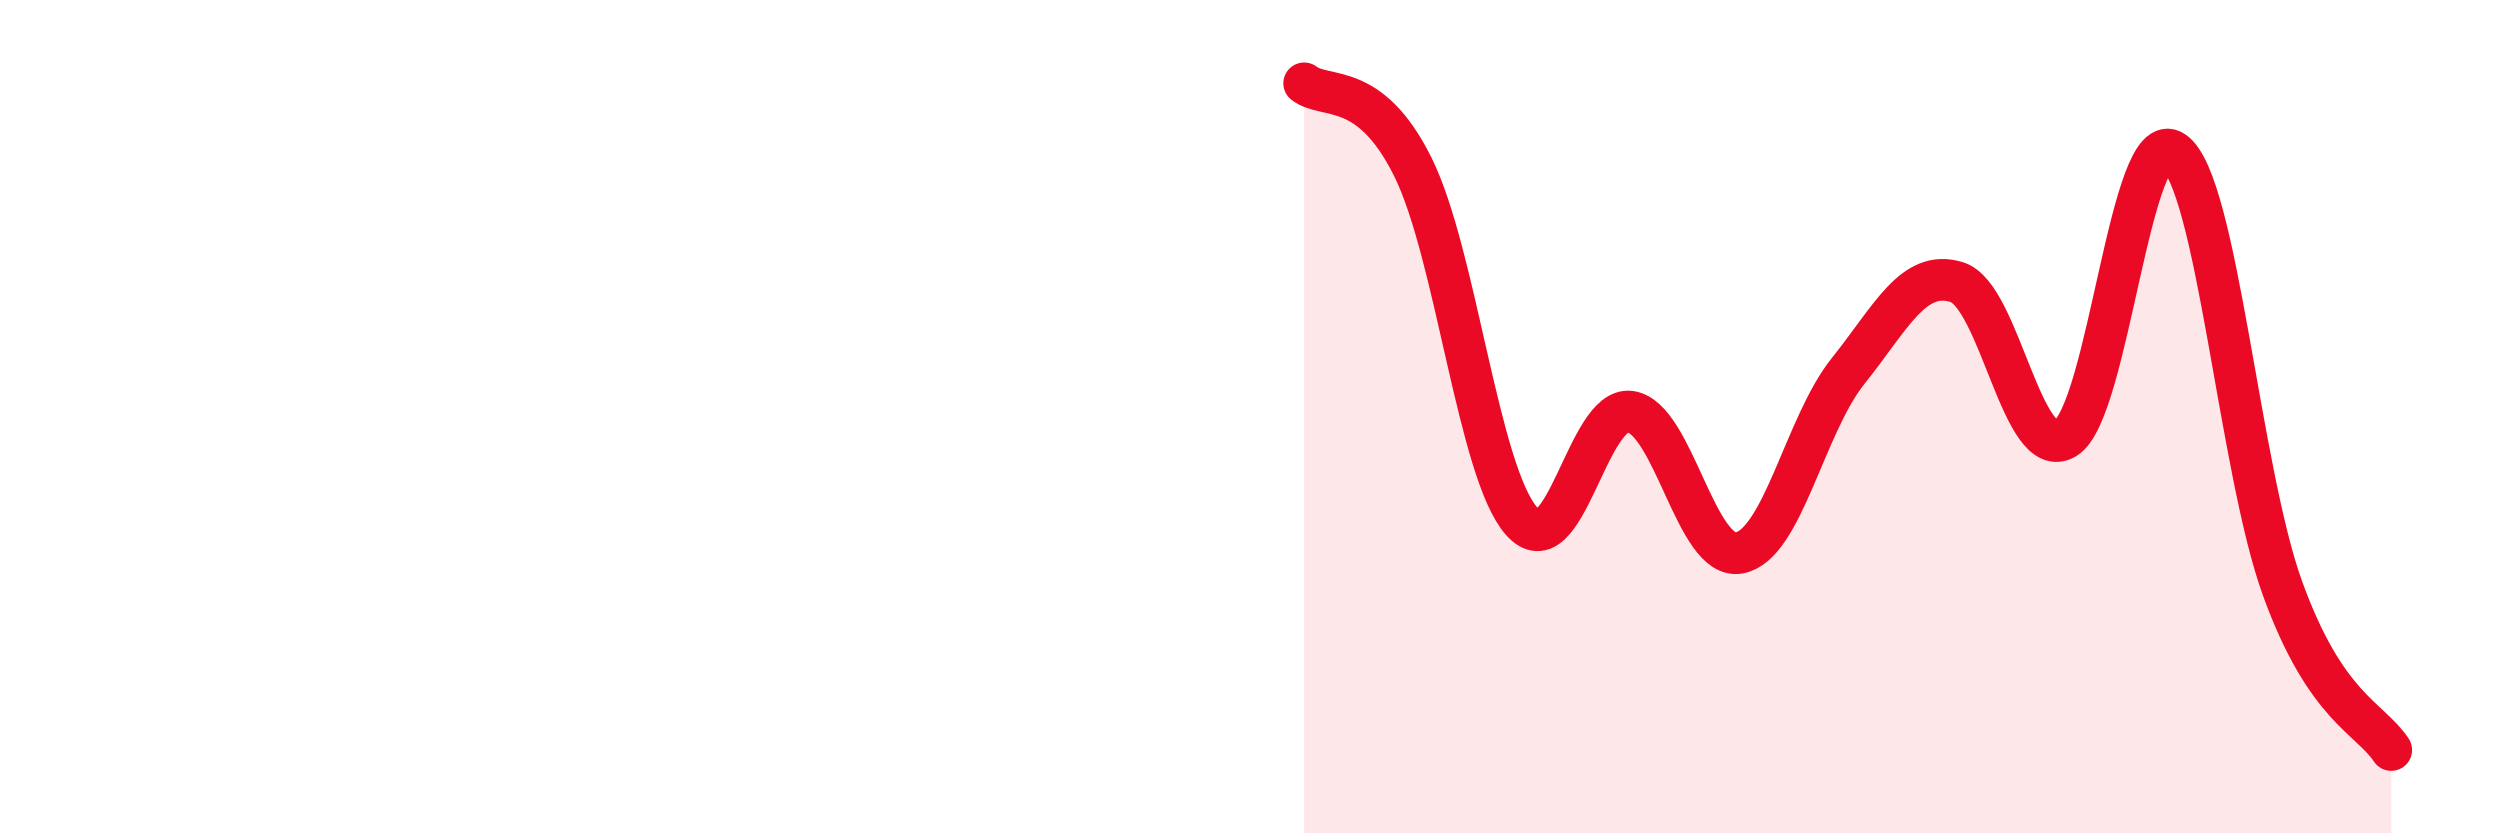 
    <svg width="60" height="20" viewBox="0 0 60 20" xmlns="http://www.w3.org/2000/svg">
      <path
        d="M 31.3,2 C 31.82,2.4 32.87,1.91 33.91,4.01 C 34.95,6.11 35.48,11.34 36.52,12.51 C 37.56,13.68 38.09,9.73 39.13,9.88 C 40.17,10.03 40.7,13.46 41.74,13.27 C 42.78,13.08 43.31,10.21 44.35,8.91 C 45.39,7.61 45.92,6.45 46.96,6.77 C 48,7.09 48.53,11.15 49.57,10.52 C 50.61,9.89 51.13,2.92 52.17,3.64 C 53.21,4.36 53.74,11.25 54.78,14.12 C 55.82,16.99 56.87,17.22 57.39,18L57.39 20L31.3 20Z"
        fill="#EB0A25"
        opacity="0.1"
        stroke-linecap="round"
        stroke-linejoin="round"
      />
      <path
        d="M 31.3,2 C 31.82,2.4 32.87,1.91 33.91,4.01 C 34.95,6.11 35.48,11.34 36.52,12.51 C 37.56,13.68 38.09,9.73 39.13,9.88 C 40.17,10.03 40.7,13.46 41.74,13.27 C 42.78,13.08 43.31,10.21 44.35,8.91 C 45.39,7.61 45.92,6.45 46.96,6.77 C 48,7.09 48.53,11.15 49.57,10.52 C 50.61,9.89 51.13,2.92 52.17,3.64 C 53.21,4.36 53.74,11.25 54.78,14.12 C 55.82,16.99 56.87,17.22 57.39,18"
        stroke="#EB0A25"
        stroke-width="1"
        fill="none"
        stroke-linecap="round"
        stroke-linejoin="round"
      />
    </svg>
  